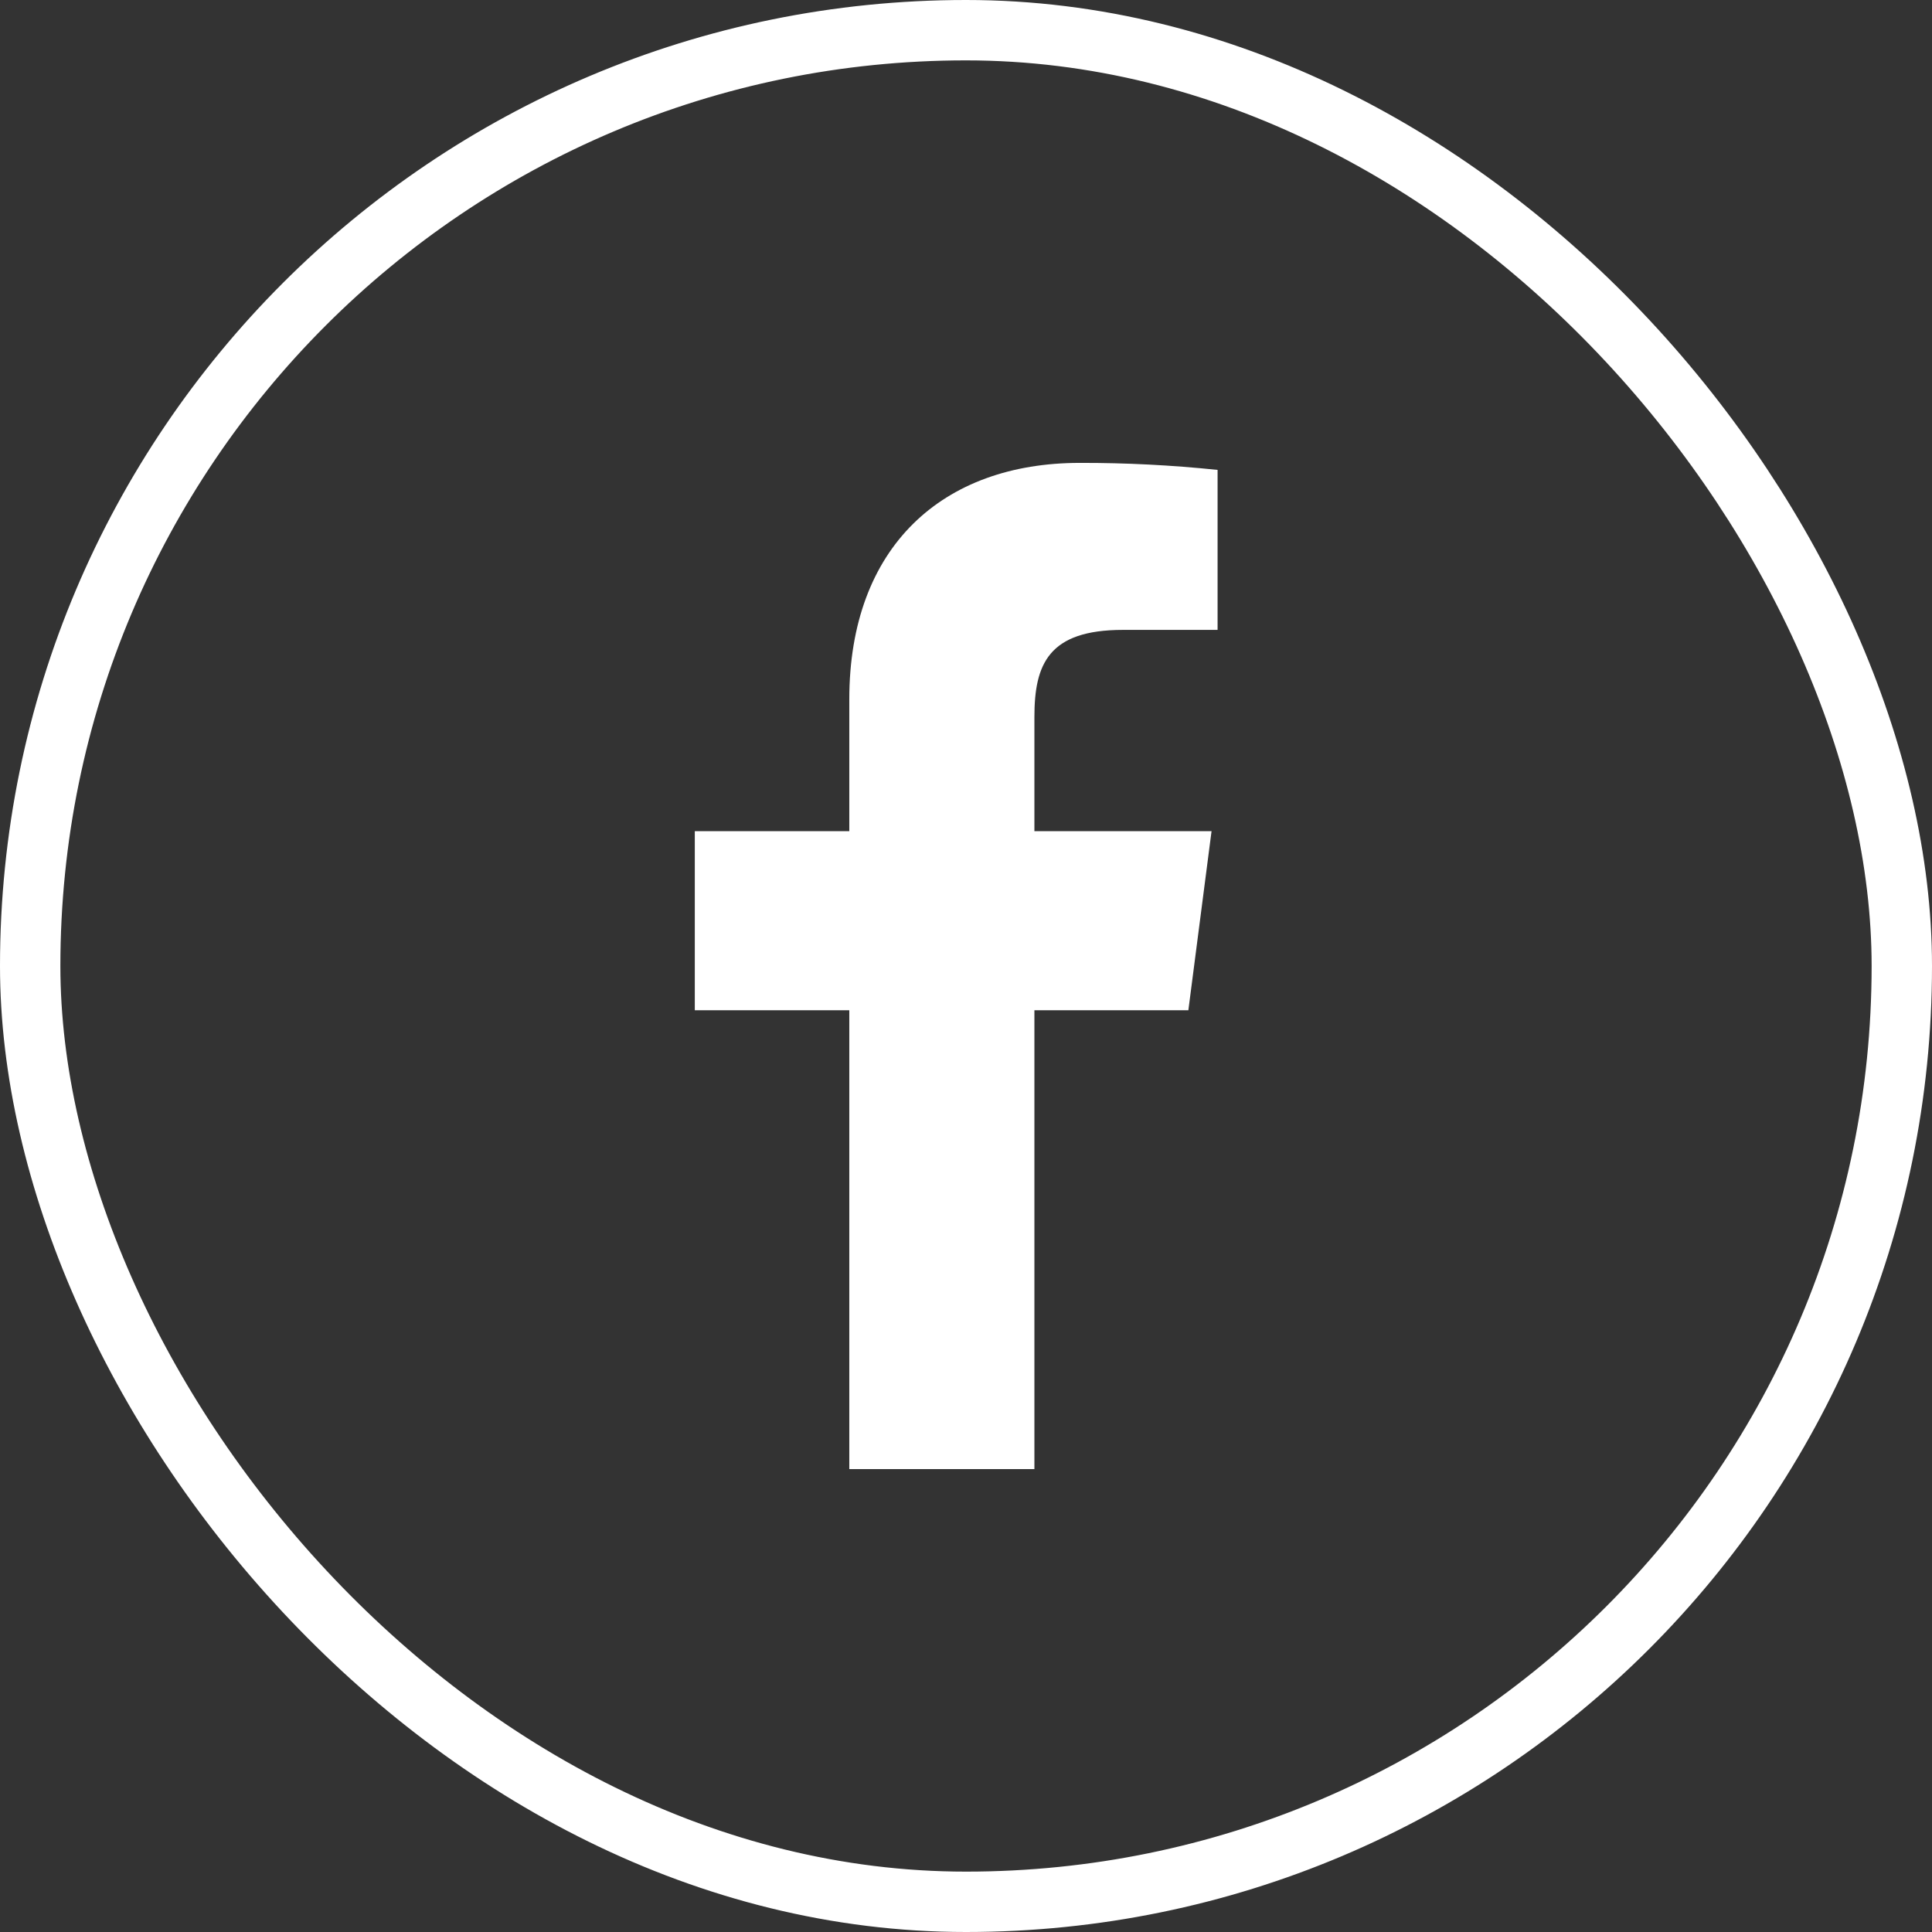 <svg width="32" height="32" viewBox="0 0 32 32" fill="none" xmlns="http://www.w3.org/2000/svg">
<rect x="0" y="0" width="32" height="32" fill="#333333" stroke="none"/>
<path d="M18.6 10.433H20.167V7.783C19.408 7.704 18.646 7.665 17.883 7.667C15.617 7.667 14.067 9.05 14.067 11.583V13.767H11.508V16.733H14.067V24.333H17.133V16.733H19.683L20.067 13.767H17.133V11.875C17.133 11 17.367 10.433 18.6 10.433Z" fill="white"/>
<rect x="0.5" y="0.5" width="31" height="31" rx="15.5" stroke="white"/>
</svg>
